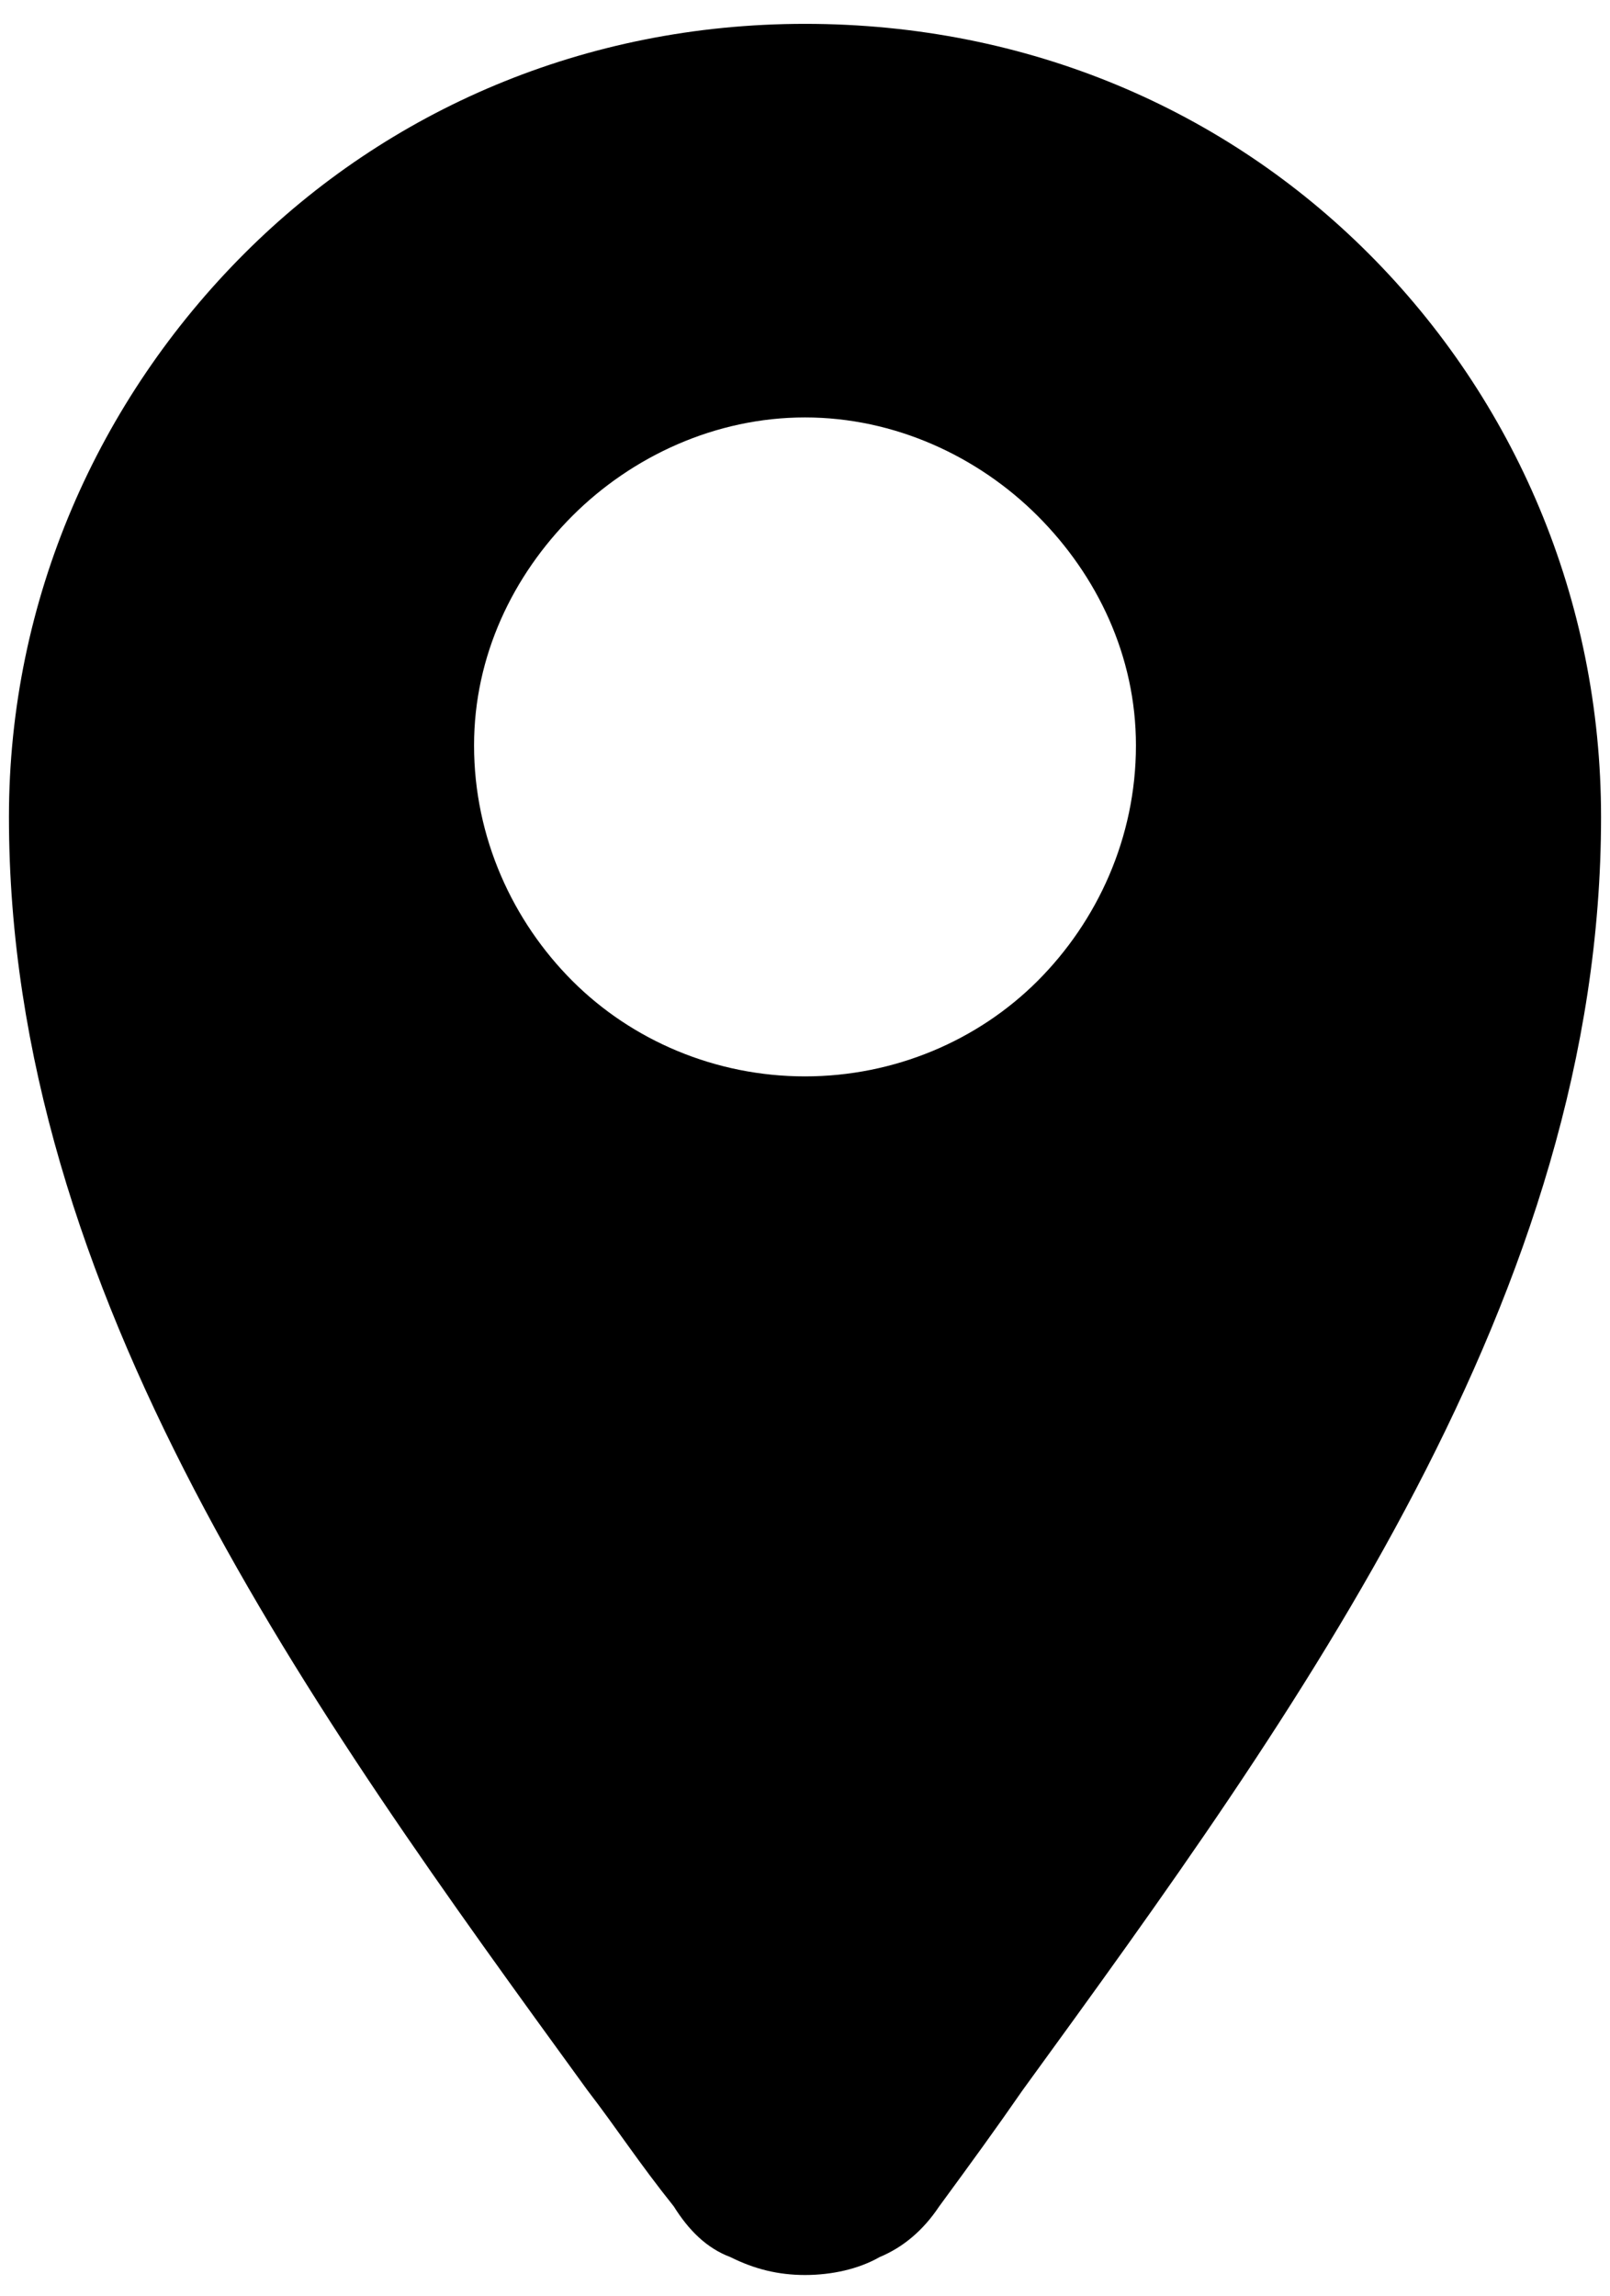 <svg version="1.2" xmlns="http://www.w3.org/2000/svg" viewBox="0 0 54 77" width="54" height="77">
	<title>&lt;Compound Path&gt;</title>
	<style>
		.s0 { fill: #000000 } 
	</style>
	<path id="&lt;Compound Path&gt;" fill-rule="evenodd" class="s0" d="m53.7 27.4c0 16-10.1 29.9-19.4 42.7-0.9 1.3-1.7 2.4-2.8 3.9q-0.8 1.2-2 1.7c-0.7 0.4-1.6 0.6-2.5 0.6-0.9 0-1.7-0.2-2.5-0.6-0.8-0.3-1.4-0.9-1.9-1.7-1.2-1.5-1.9-2.6-2.9-3.9-9.3-12.8-19.4-26.7-19.4-42.7 0-7.3 3-14 7.9-18.9 4.8-4.8 11.4-7.7 18.8-7.7 7.5 0 14.1 2.9 18.9 7.7 4.9 4.9 7.8 11.6 7.8 18.9zm-15.6-2.4c0-3-1.3-5.7-3.3-7.7-2-2-4.8-3.3-7.8-3.3-3 0-5.8 1.3-7.8 3.3-2 2-3.3 4.7-3.3 7.7 0 3.1 1.3 5.9 3.3 7.9 2 2 4.8 3.2 7.8 3.2 3 0 5.8-1.2 7.8-3.2 2-2 3.3-4.8 3.3-7.9z"/>
</svg>